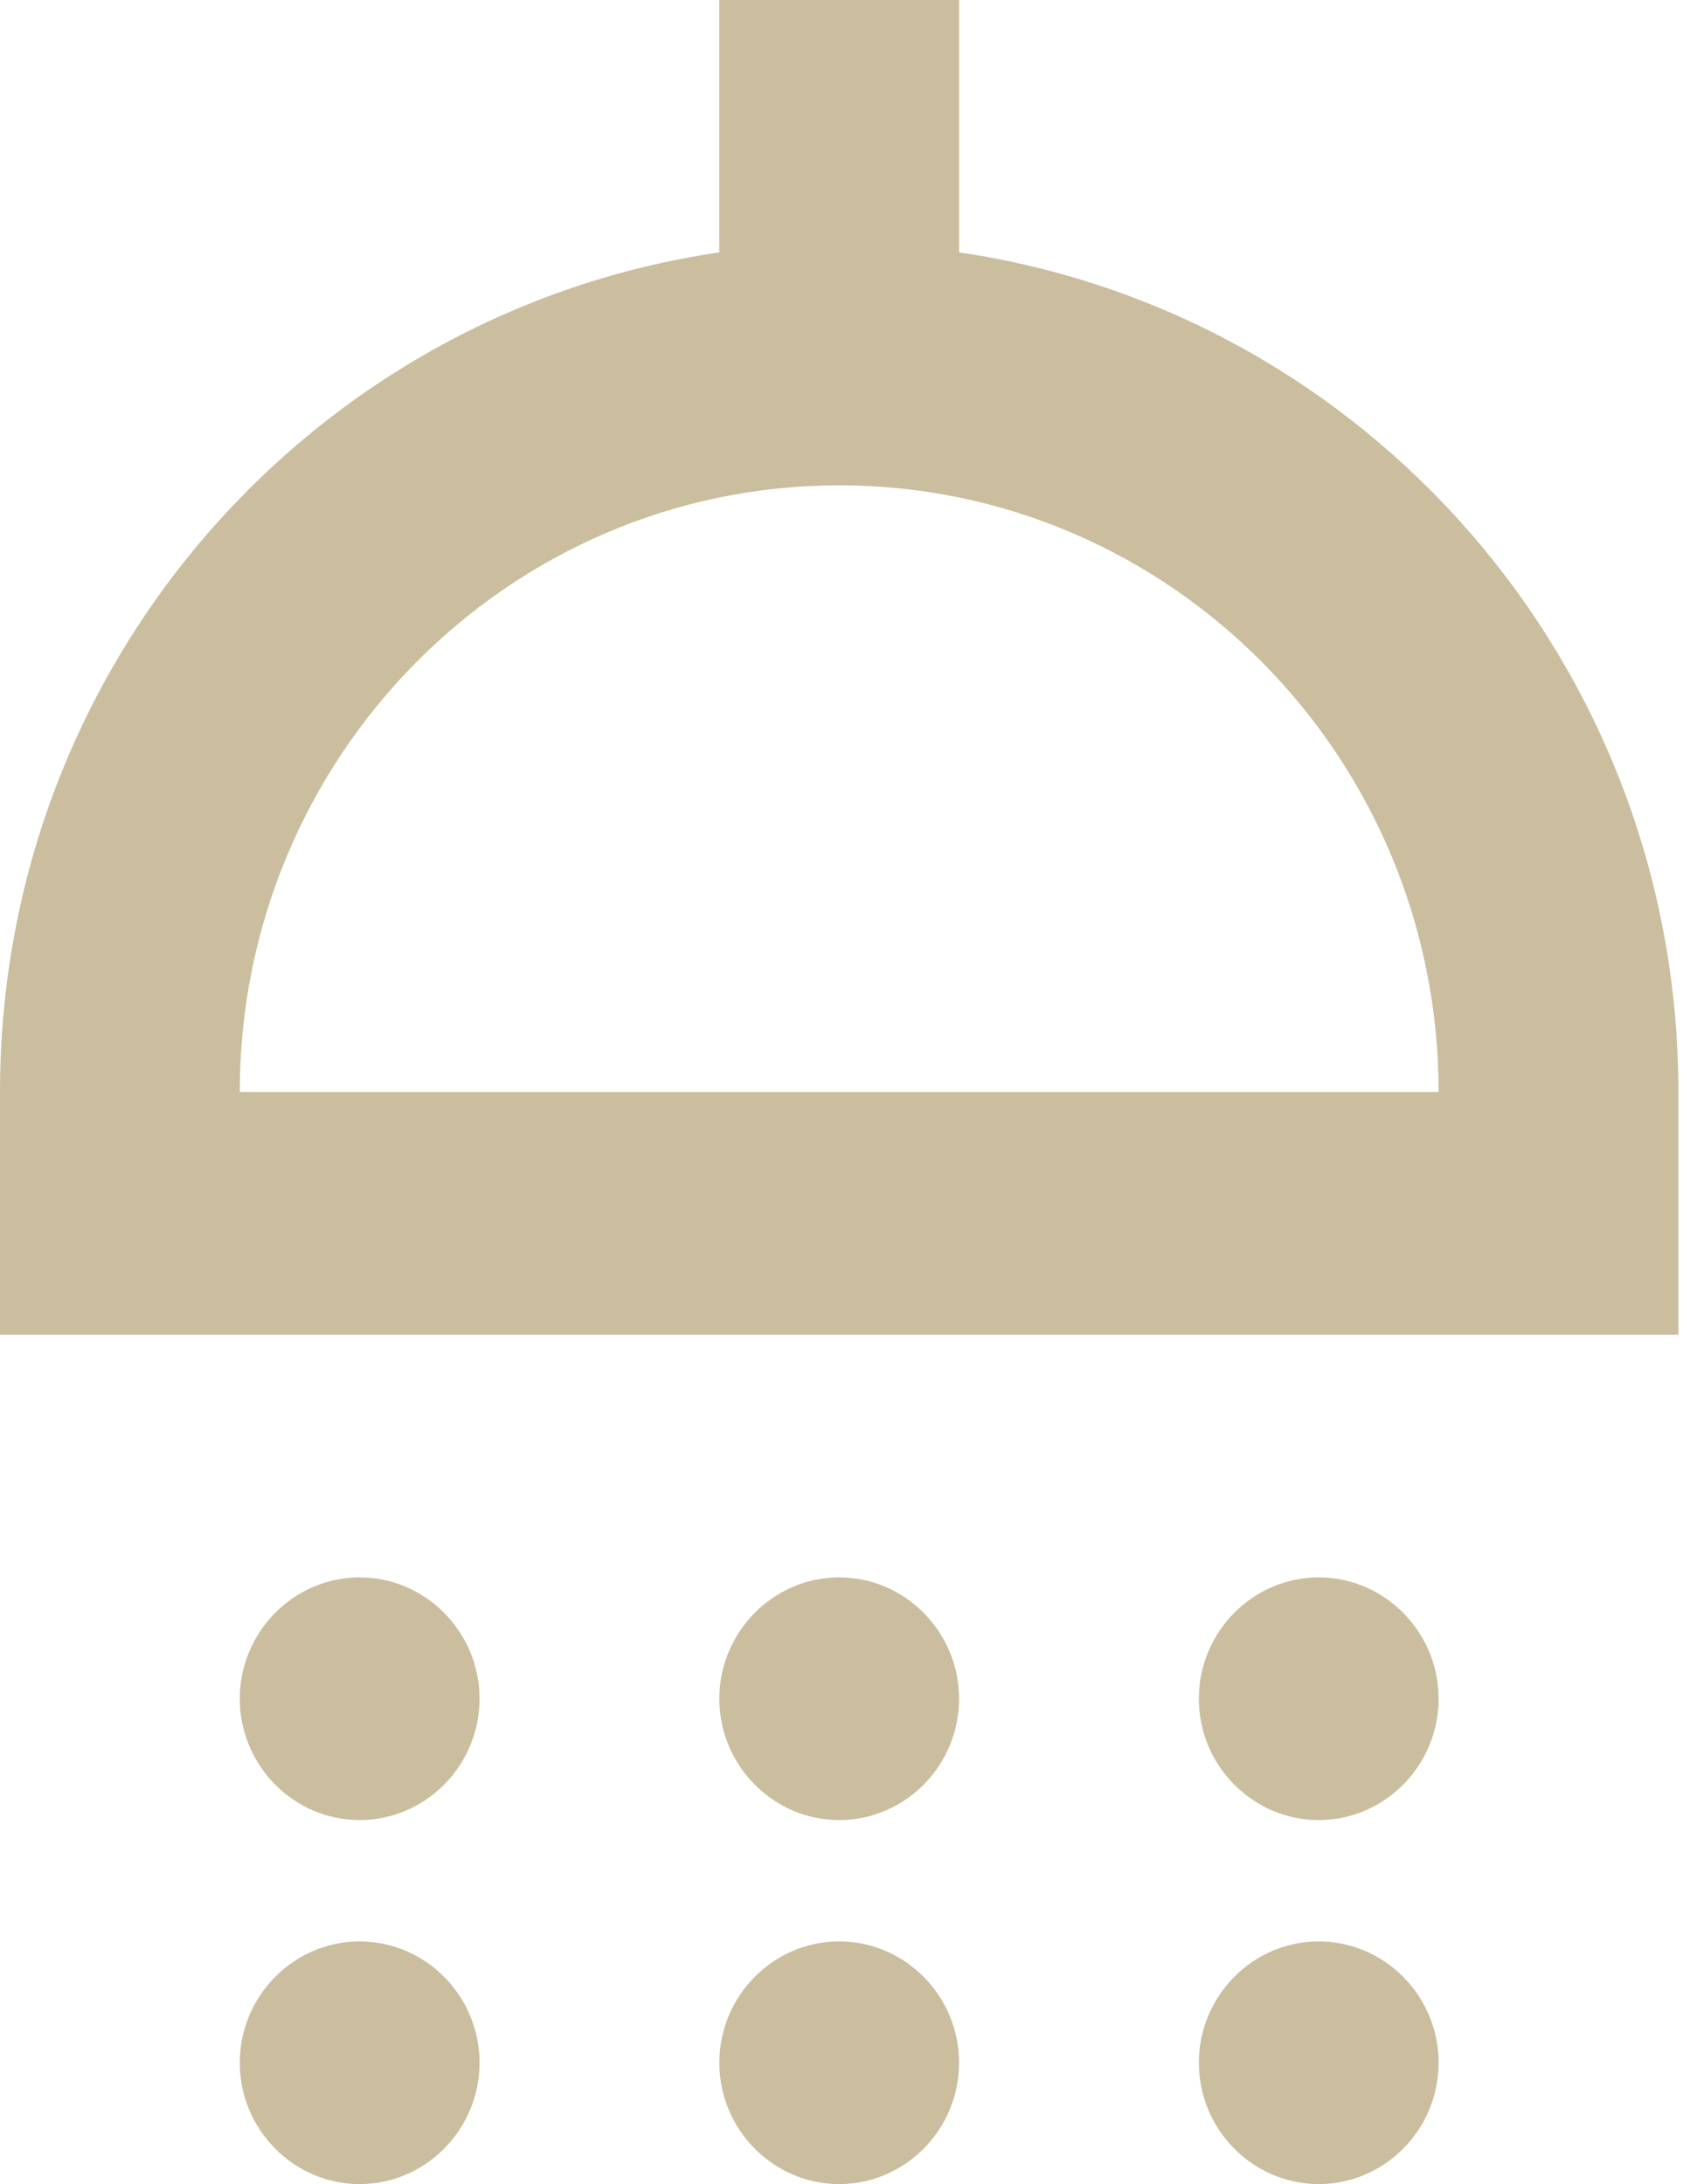 <svg width="106" height="137" viewBox="0 0 106 137" fill="none" xmlns="http://www.w3.org/2000/svg">
<path d="M30.078 106.556C30.078 110.742 26.694 114.167 22.558 114.167C18.423 114.167 15.039 110.742 15.039 106.556C15.039 102.369 18.423 98.944 22.558 98.944C26.694 98.944 30.078 102.369 30.078 106.556ZM52.636 98.944C48.5 98.944 45.117 102.369 45.117 106.556C45.117 110.742 48.5 114.167 52.636 114.167C56.772 114.167 60.155 110.742 60.155 106.556C60.155 102.369 56.772 98.944 52.636 98.944ZM82.713 98.944C78.578 98.944 75.194 102.369 75.194 106.556C75.194 110.742 78.578 114.167 82.713 114.167C86.849 114.167 90.233 110.742 90.233 106.556C90.233 102.369 86.849 98.944 82.713 98.944ZM105.272 68.5V83.722H0V68.5C0 41.633 19.626 19.561 45.117 15.831V0H60.155V15.831C85.646 19.561 105.272 41.633 105.272 68.5ZM90.233 68.5C90.233 47.493 73.389 30.444 52.636 30.444C31.882 30.444 15.039 47.493 15.039 68.5H90.233ZM22.558 121.778C18.423 121.778 15.039 125.203 15.039 129.389C15.039 133.575 18.423 137 22.558 137C26.694 137 30.078 133.575 30.078 129.389C30.078 125.203 26.694 121.778 22.558 121.778ZM52.636 121.778C48.5 121.778 45.117 125.203 45.117 129.389C45.117 133.575 48.5 137 52.636 137C56.772 137 60.155 133.575 60.155 129.389C60.155 125.203 56.772 121.778 52.636 121.778ZM82.713 121.778C78.578 121.778 75.194 125.203 75.194 129.389C75.194 133.575 78.578 137 82.713 137C86.849 137 90.233 133.575 90.233 129.389C90.233 125.203 86.849 121.778 82.713 121.778Z" fill="#CABE9F"/>
</svg>
